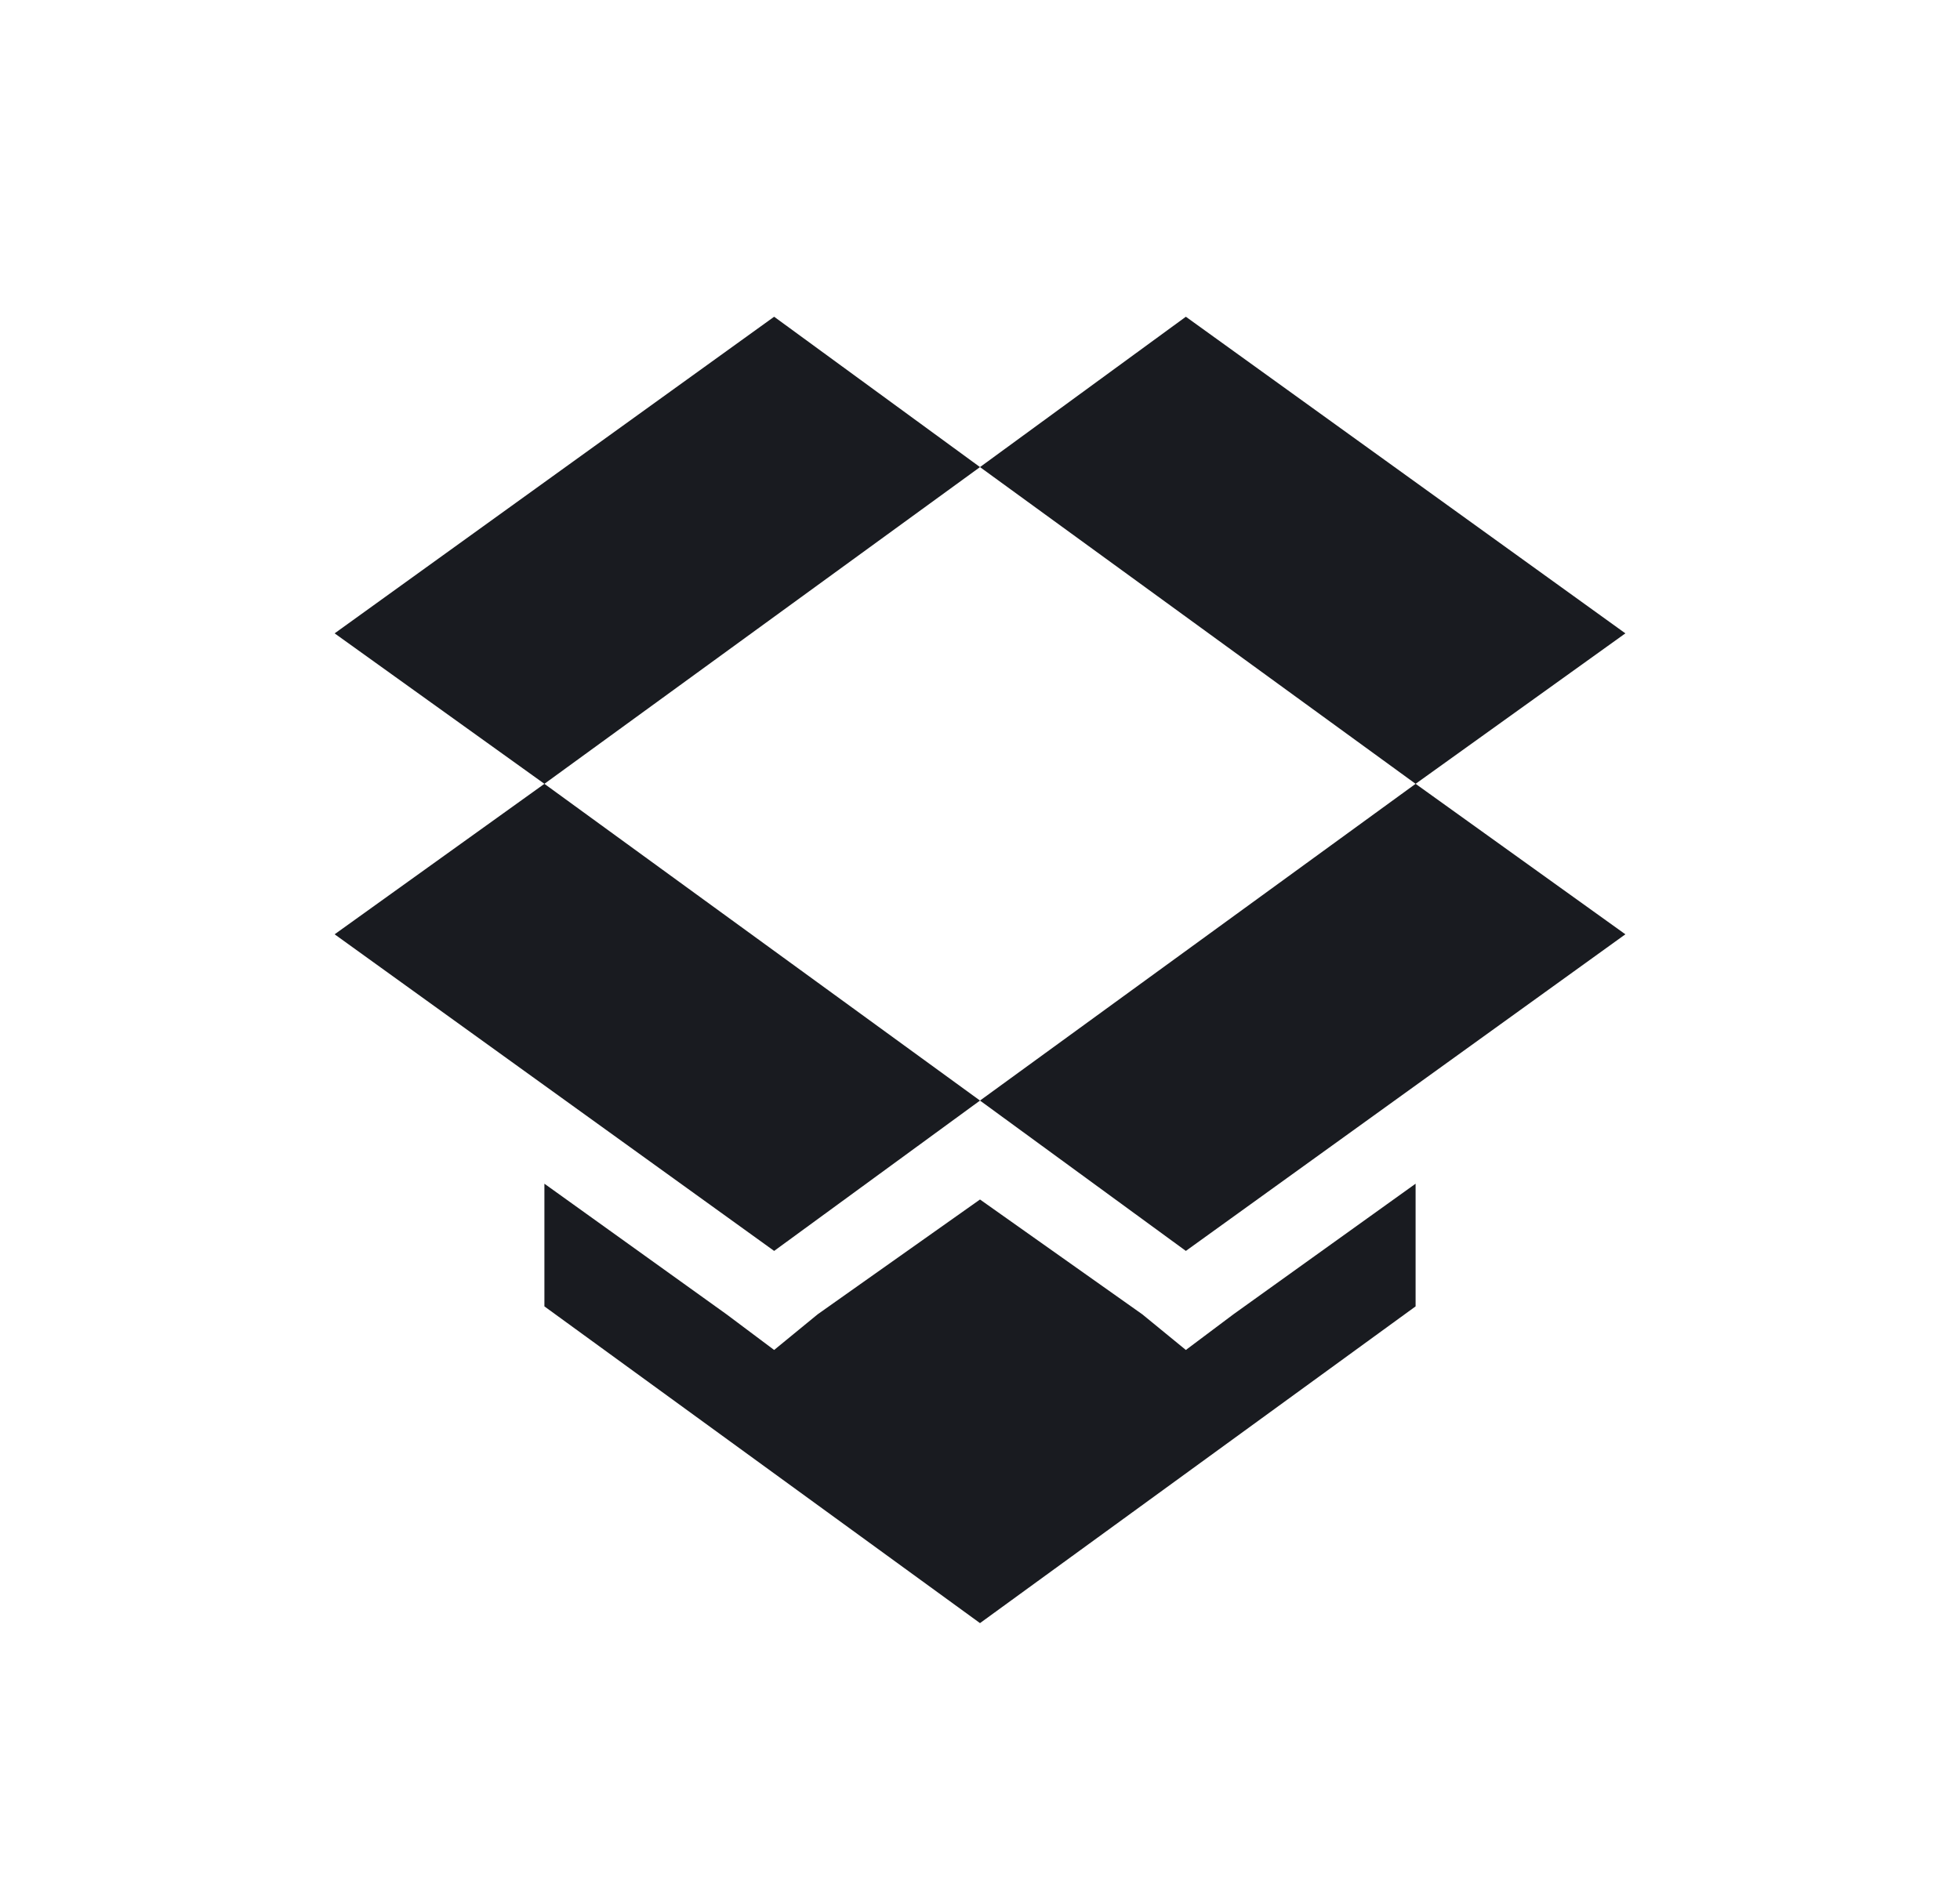 <svg width="33" height="32" viewBox="0 0 33 32" fill="none" xmlns="http://www.w3.org/2000/svg">
<path d="M13.034 5.334L5.634 10.666L9.166 13.2L16.5 7.866L13.034 5.334Z" fill="#191B20"/>
<path d="M19.966 5.334L27.366 10.666L23.834 13.2L16.5 7.866L19.966 5.334Z" fill="#191B20"/>
<path d="M19.966 21.066L27.366 15.734L23.834 13.2L16.5 18.534L19.966 21.066Z" fill="#191B20"/>
<path d="M13.034 21.066L5.634 15.734L9.166 13.2L16.5 18.534L13.034 21.066Z" fill="#191B20"/>
<path d="M20.766 22.134L19.966 22.734L19.233 22.134L16.5 20.2L13.766 22.134L13.034 22.734L12.233 22.134L9.166 19.934V22L16.5 27.334L23.834 22V19.934L20.766 22.134Z" fill="#191B20"/>
</svg>
